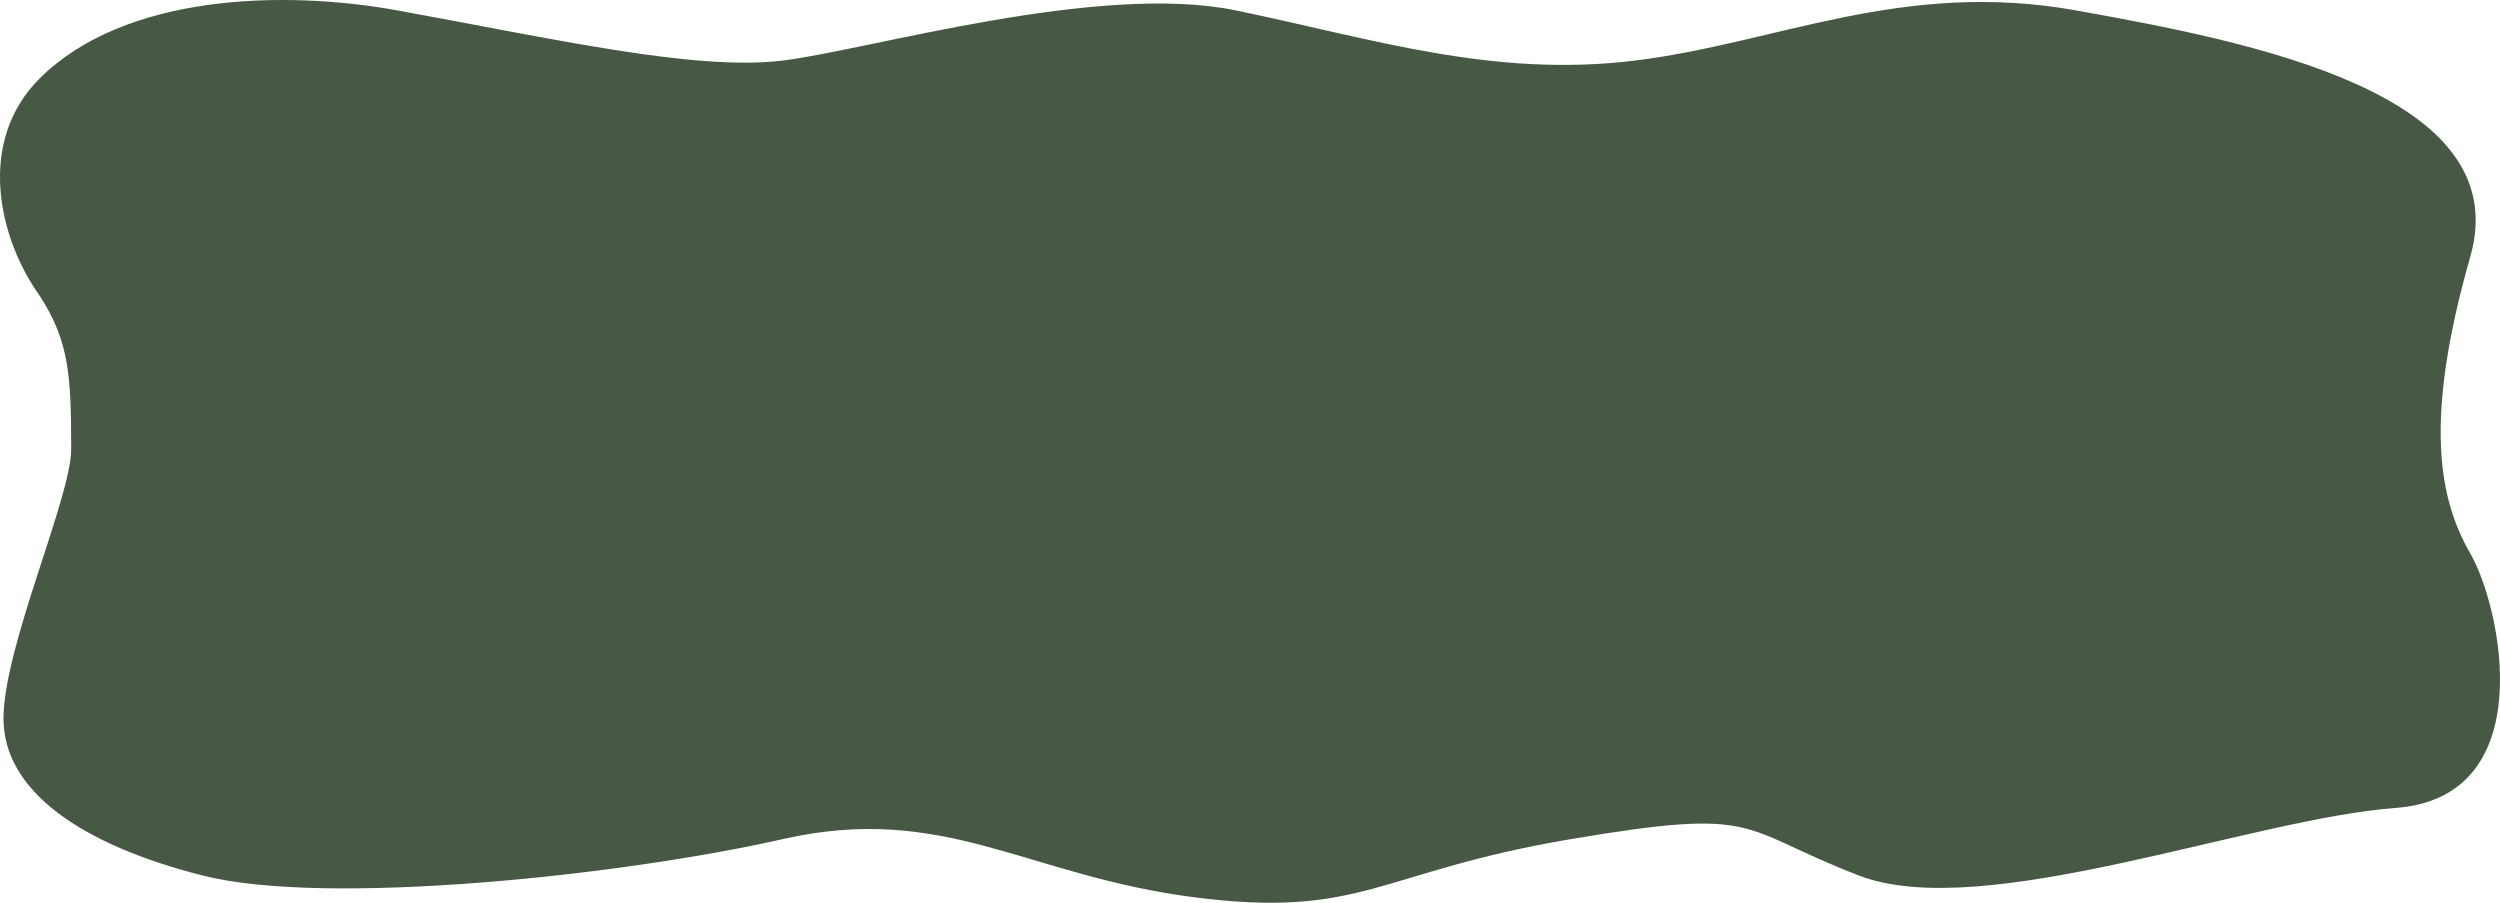 <?xml version="1.0" encoding="UTF-8"?> <svg xmlns="http://www.w3.org/2000/svg" width="2880" height="1040" viewBox="0 0 2880 1040" fill="none"> <path d="M46.032 90.008C-27.96 163.319 -1.296 275.624 46.032 341.136C79.362 393.129 82.028 431.603 82.028 517.393C82.028 573.242 4.036 745.125 4.036 827.794C4.036 910.464 92.028 972.856 234.013 1008.73C375.998 1044.61 715.962 1008.73 901.942 966.616C1087.92 924.502 1181.91 1008.73 1375.89 1033.69C1569.87 1058.64 1587.87 1004.05 1809.85 966.616C2031.82 929.181 1999.83 954.138 2141.81 1008.73C2283.8 1063.32 2591.77 943.219 2759.75 930.741C2927.73 918.263 2881.74 699.89 2845.74 637.498C2809.74 575.106 2791.74 484.638 2845.74 295.902C2899.73 107.166 2591.77 47.893 2391.79 12.018C2191.81 -23.858 2047.82 49.453 1883.84 69.731C1719.86 90.008 1581.87 44.774 1423.89 12.018C1265.9 -20.738 1001.93 57.252 901.942 69.731C801.953 82.209 637.97 44.773 457.989 12.018C326.986 -11.824 143.949 -7.008 46.032 90.008Z" fill="#475944"></path> </svg> 